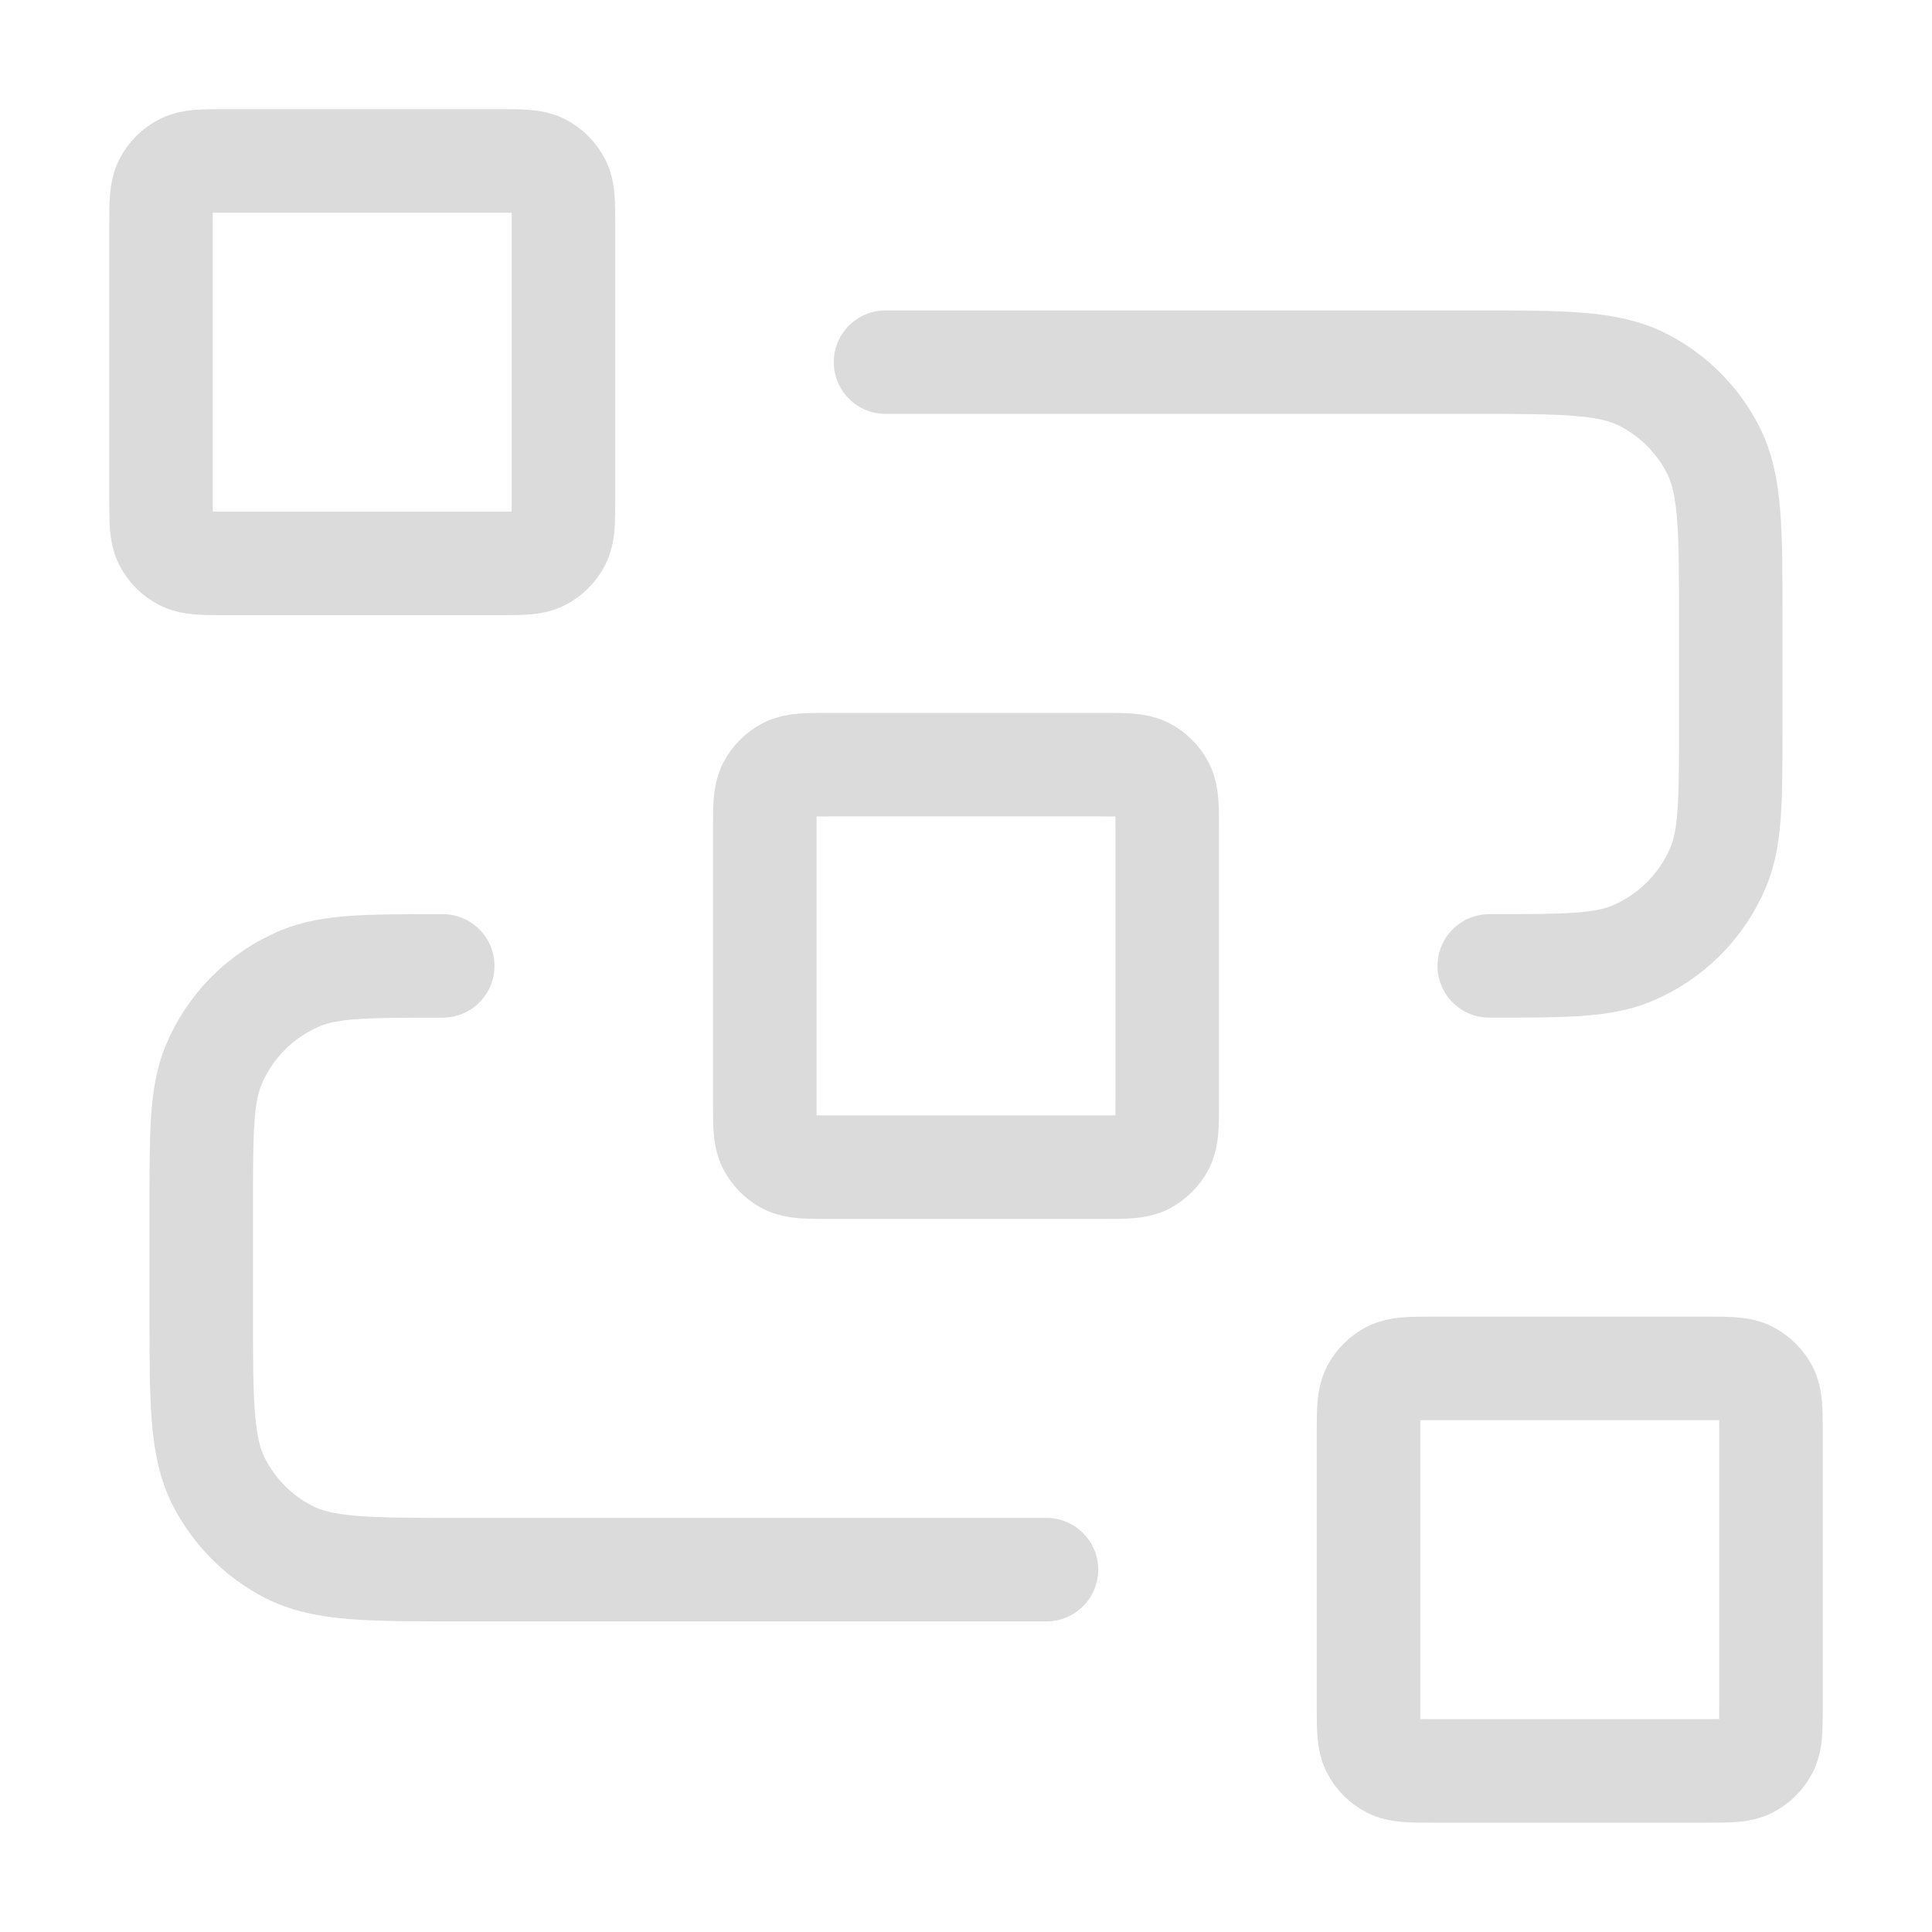 <?xml version="1.0" encoding="UTF-8"?> <svg xmlns="http://www.w3.org/2000/svg" width="56" height="56" viewBox="0 0 56 56" fill="none"><g opacity="0.15"><path d="M25.667 10.497H42.7C45.314 10.497 46.62 10.497 47.619 11.006C48.497 11.453 49.211 12.167 49.658 13.045C50.167 14.044 50.167 15.351 50.167 17.964V20.997C50.167 23.172 50.167 24.259 49.812 25.117C49.338 26.26 48.429 27.169 47.286 27.642C46.428 27.997 45.341 27.997 43.167 27.997M30.333 45.497H13.3C10.687 45.497 9.38 45.497 8.381 44.989C7.503 44.541 6.789 43.827 6.342 42.949C5.833 41.951 5.833 40.644 5.833 38.031V34.997C5.833 32.823 5.833 31.736 6.189 30.878C6.662 29.735 7.571 28.826 8.714 28.353C9.572 27.997 10.659 27.997 12.833 27.997M24.033 33.831H31.967C32.62 33.831 32.947 33.831 33.196 33.704C33.416 33.592 33.594 33.413 33.706 33.194C33.833 32.944 33.833 32.617 33.833 31.964V24.031C33.833 23.377 33.833 23.051 33.706 22.801C33.594 22.582 33.416 22.403 33.196 22.291C32.947 22.164 32.62 22.164 31.967 22.164H24.033C23.38 22.164 23.053 22.164 22.804 22.291C22.584 22.403 22.406 22.582 22.294 22.801C22.167 23.051 22.167 23.377 22.167 24.031V31.964C22.167 32.617 22.167 32.944 22.294 33.194C22.406 33.413 22.584 33.592 22.804 33.704C23.053 33.831 23.38 33.831 24.033 33.831ZM41.533 51.331H49.467C50.12 51.331 50.447 51.331 50.696 51.204C50.916 51.092 51.094 50.913 51.206 50.694C51.333 50.444 51.333 50.117 51.333 49.464V41.531C51.333 40.877 51.333 40.551 51.206 40.301C51.094 40.082 50.916 39.903 50.696 39.791C50.447 39.664 50.12 39.664 49.467 39.664H41.533C40.88 39.664 40.553 39.664 40.304 39.791C40.084 39.903 39.906 40.082 39.794 40.301C39.667 40.551 39.667 40.877 39.667 41.531V49.464C39.667 50.117 39.667 50.444 39.794 50.694C39.906 50.913 40.084 51.092 40.304 51.204C40.553 51.331 40.88 51.331 41.533 51.331ZM6.533 16.331H14.467C15.12 16.331 15.447 16.331 15.696 16.204C15.916 16.092 16.094 15.913 16.206 15.694C16.333 15.444 16.333 15.117 16.333 14.464V6.531C16.333 5.877 16.333 5.551 16.206 5.301C16.094 5.082 15.916 4.903 15.696 4.791C15.447 4.664 15.12 4.664 14.467 4.664H6.533C5.88 4.664 5.553 4.664 5.304 4.791C5.084 4.903 4.906 5.082 4.794 5.301C4.667 5.551 4.667 5.877 4.667 6.531V14.464C4.667 15.117 4.667 15.444 4.794 15.694C4.906 15.913 5.084 16.092 5.304 16.204C5.553 16.331 5.88 16.331 6.533 16.331Z" stroke="#0F0F0F" stroke-width="3" stroke-linecap="round" stroke-linejoin="round"></path></g></svg> 